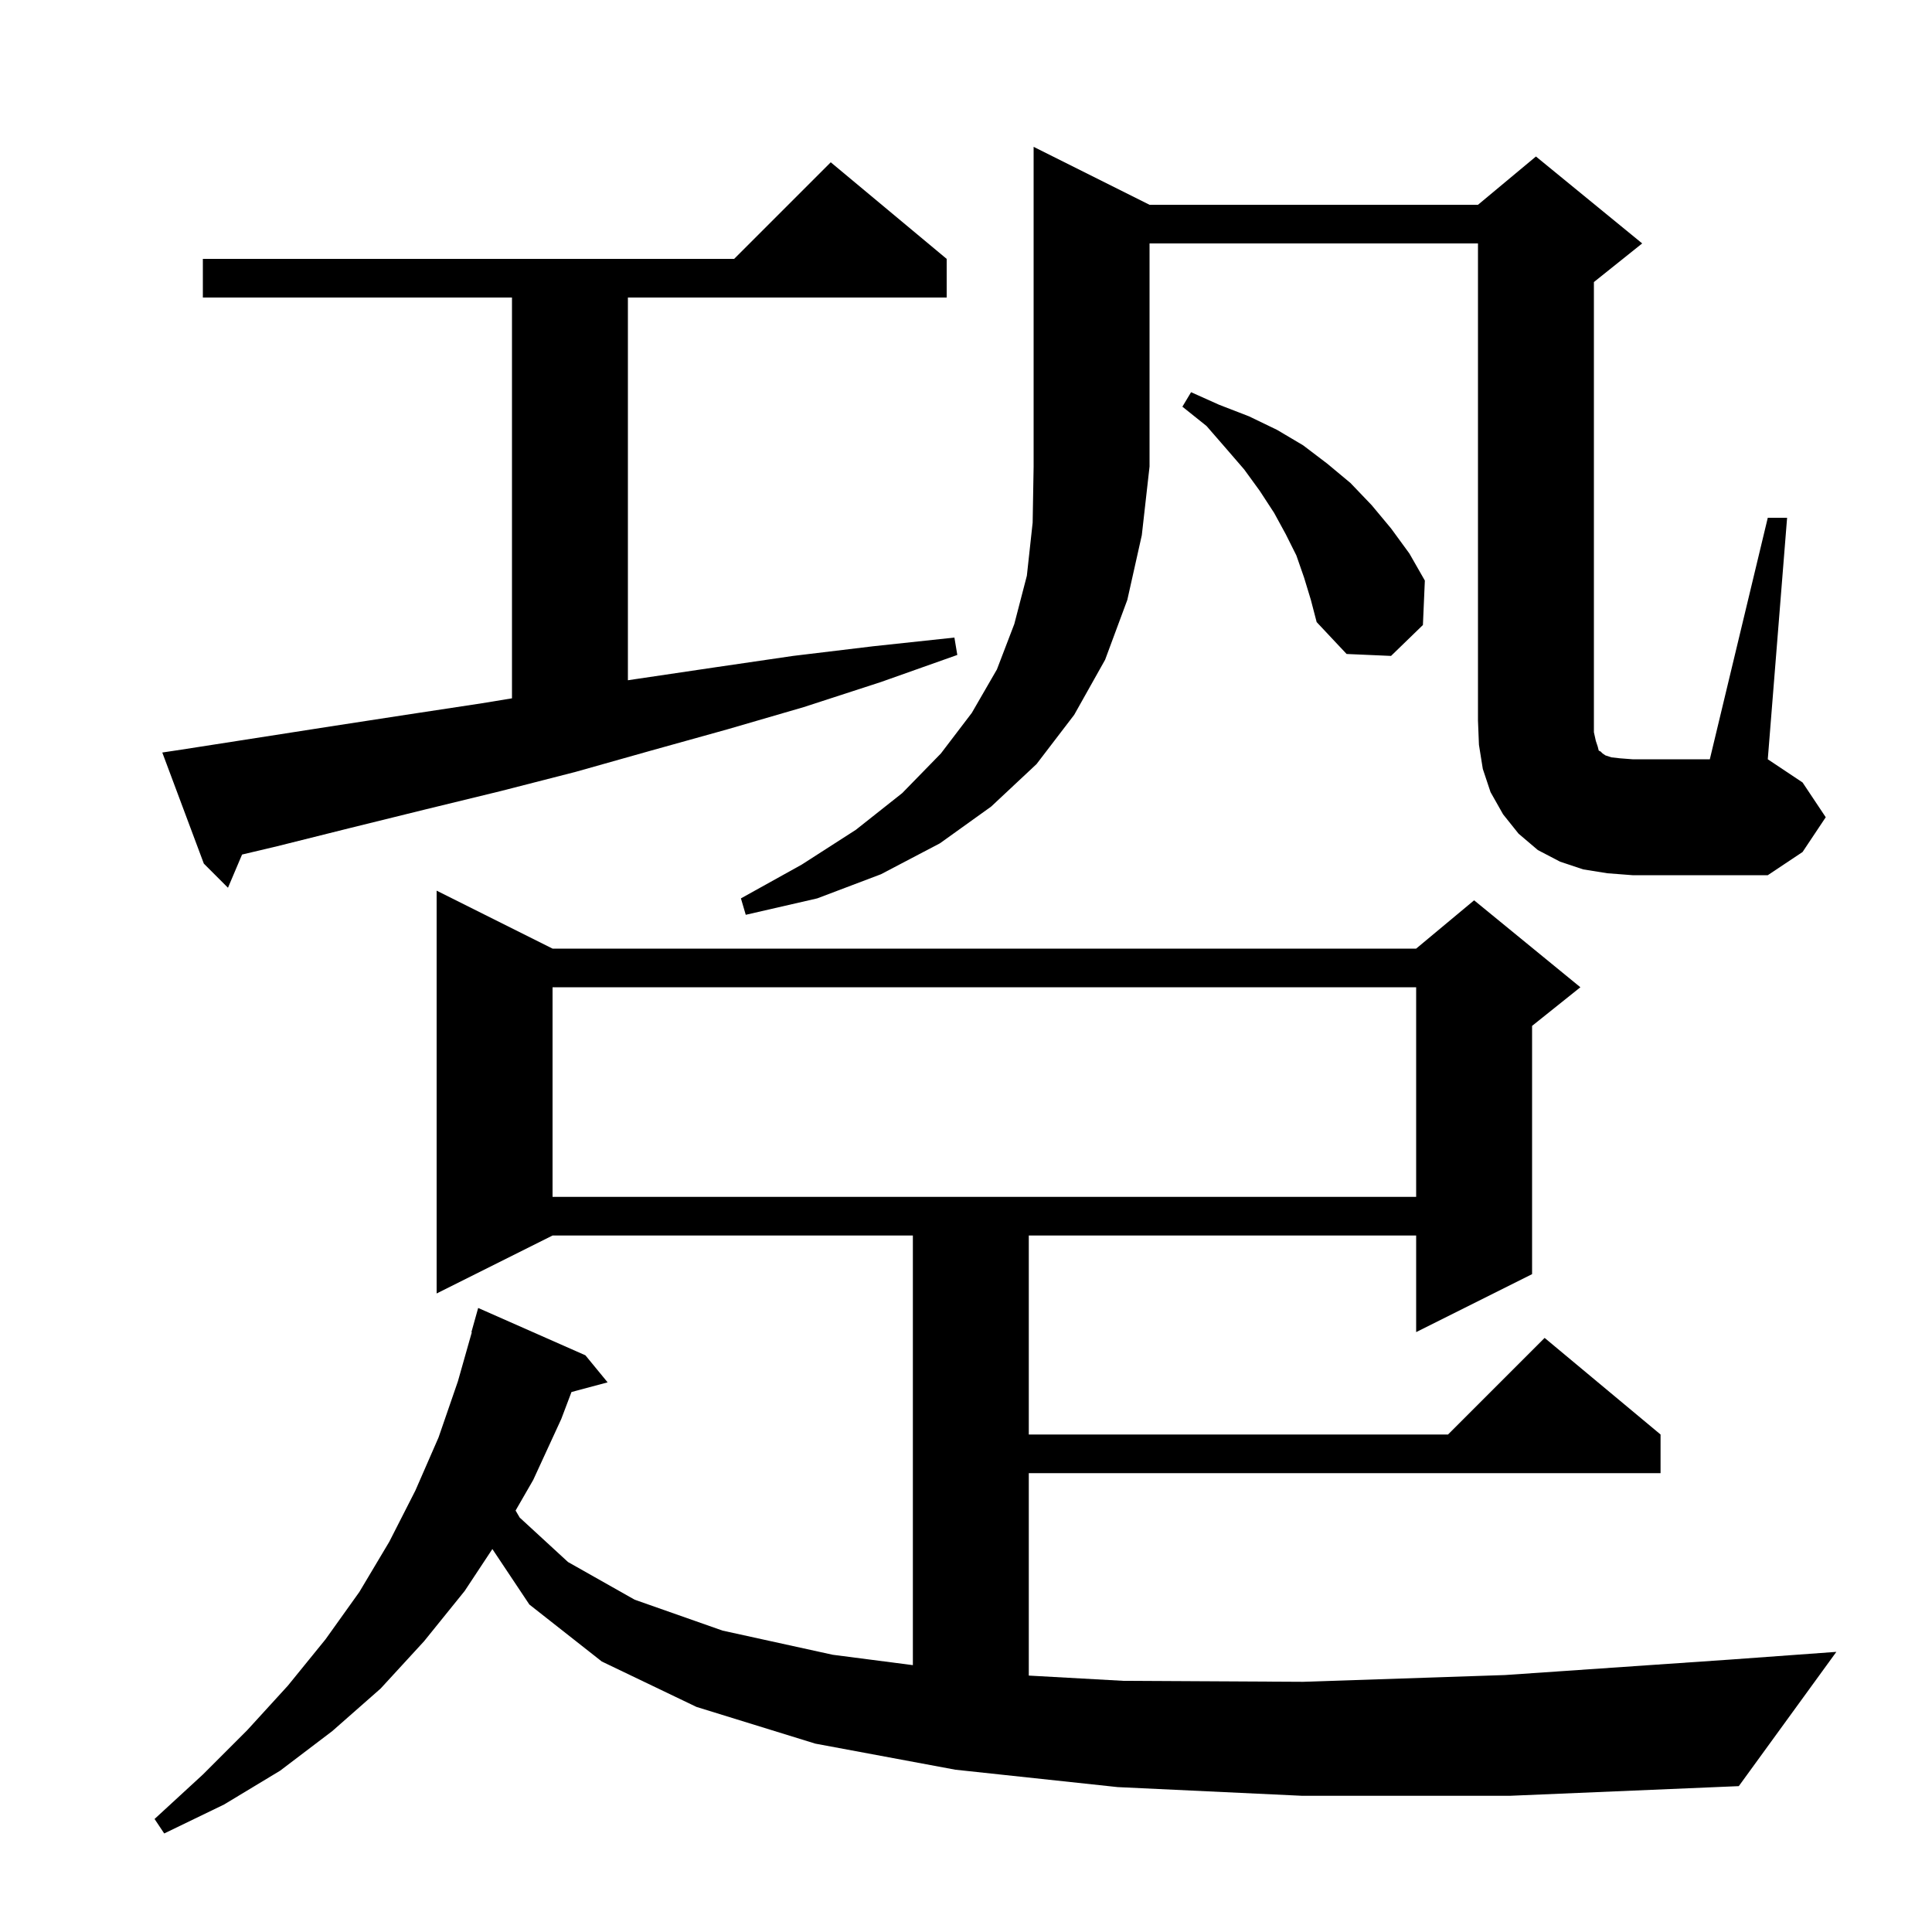<svg xmlns="http://www.w3.org/2000/svg" xmlns:xlink="http://www.w3.org/1999/xlink" version="1.1" baseProfile="full" viewBox="0 0 200 200" width="200" height="200">
<g fill="black">
<path d="M 134.8 185.9 L 115.7 185.0 L 98.9 183.2 L 84.4 180.5 L 72.1 176.7 L 62.3 172.0 L 54.8 166.1 L 50.97 160.356 L 48.1 164.7 L 43.9 169.9 L 39.4 174.8 L 34.4 179.2 L 29.0 183.3 L 23.2 186.8 L 17.0 189.8 L 16.0 188.3 L 21.0 183.7 L 25.6 179.1 L 29.8 174.5 L 33.7 169.7 L 37.2 164.8 L 40.3 159.6 L 43.0 154.3 L 45.4 148.8 L 47.4 143.0 L 48.843 137.909 L 48.8 137.9 L 49.5 135.4 L 60.6 140.3 L 62.9 143.1 L 59.16 144.102 L 58.1 146.9 L 55.2 153.2 L 53.373 156.371 L 53.8 157.1 L 58.8 161.7 L 65.7 165.6 L 74.8 168.8 L 86.2 171.3 L 94.5 172.375 L 94.5 127.9 L 57.2 127.9 L 45.2 133.9 L 45.2 92.2 L 57.2 98.2 L 146.6 98.2 L 152.6 93.2 L 163.6 102.2 L 158.6 106.2 L 158.6 131.9 L 146.6 137.9 L 146.6 127.9 L 106.5 127.9 L 106.5 148.5 L 149.9 148.5 L 159.9 138.5 L 171.9 148.5 L 171.9 152.5 L 106.5 152.5 L 106.5 173.456 L 116.3 174.0 L 134.9 174.1 L 155.8 173.4 L 179.1 171.8 L 190.1 171.0 L 180.0 184.9 L 156.3 185.9 Z M 57.2 102.2 L 57.2 123.9 L 146.6 123.9 L 146.6 102.2 Z M 119.0 21.2 L 153.0 21.2 L 159.0 16.2 L 170.0 25.2 L 165.0 29.2 L 165.0 75.8 L 165.2 76.7 L 165.4 77.3 L 165.5 77.7 L 165.7 77.8 L 165.9 78.0 L 166.2 78.2 L 166.8 78.4 L 167.7 78.5 L 169.0 78.6 L 177.0 78.6 L 183.0 53.6 L 185.0 53.6 L 183.0 78.6 L 186.6 81.0 L 189.0 84.6 L 186.6 88.2 L 183.0 90.6 L 169.0 90.6 L 166.4 90.4 L 163.9 90.0 L 161.5 89.2 L 159.2 88.0 L 157.2 86.3 L 155.6 84.3 L 154.3 82.0 L 153.5 79.6 L 153.1 77.1 L 153.0 74.6 L 153.0 25.2 L 119.0 25.2 L 119.0 48.3 L 118.2 55.4 L 116.7 62.1 L 114.4 68.3 L 111.2 74.0 L 107.3 79.1 L 102.6 83.5 L 97.3 87.3 L 91.2 90.5 L 84.6 93.0 L 77.2 94.7 L 76.7 93.0 L 83.0 89.5 L 88.6 85.9 L 93.4 82.1 L 97.4 78.0 L 100.6 73.8 L 103.2 69.3 L 105.0 64.6 L 106.3 59.6 L 106.9 54.1 L 107.0 48.3 L 107.0 15.2 Z M 18.8 77.6 L 34.2 75.2 L 42.0 74.0 L 49.9 72.8 L 53.0 72.29 L 53.0 30.8 L 21.0 30.8 L 21.0 26.8 L 76.0 26.8 L 86.0 16.8 L 98.0 26.8 L 98.0 30.8 L 65.0 30.8 L 65.0 70.42 L 65.8 70.3 L 73.9 69.1 L 82.1 67.9 L 90.4 66.9 L 98.8 66.0 L 99.1 67.8 L 91.2 70.6 L 83.2 73.2 L 75.3 75.5 L 67.4 77.7 L 59.6 79.9 L 51.8 81.9 L 44.0 83.8 L 36.3 85.7 L 28.7 87.6 L 25.058 88.463 L 23.6 91.9 L 21.1 89.4 L 16.8 77.9 Z M 135.0 59.8 L 134.2 57.5 L 133.1 55.3 L 131.9 53.1 L 130.4 50.8 L 128.8 48.6 L 126.9 46.4 L 124.9 44.1 L 122.4 42.1 L 123.3 40.6 L 126.2 41.9 L 129.3 43.1 L 132.2 44.5 L 134.9 46.1 L 137.4 48.0 L 139.8 50.0 L 142.0 52.3 L 144.0 54.7 L 145.9 57.3 L 147.5 60.1 L 147.3 64.7 L 144.0 67.9 L 139.4 67.7 L 136.3 64.4 L 135.7 62.1 Z " />
</g>
</svg>
